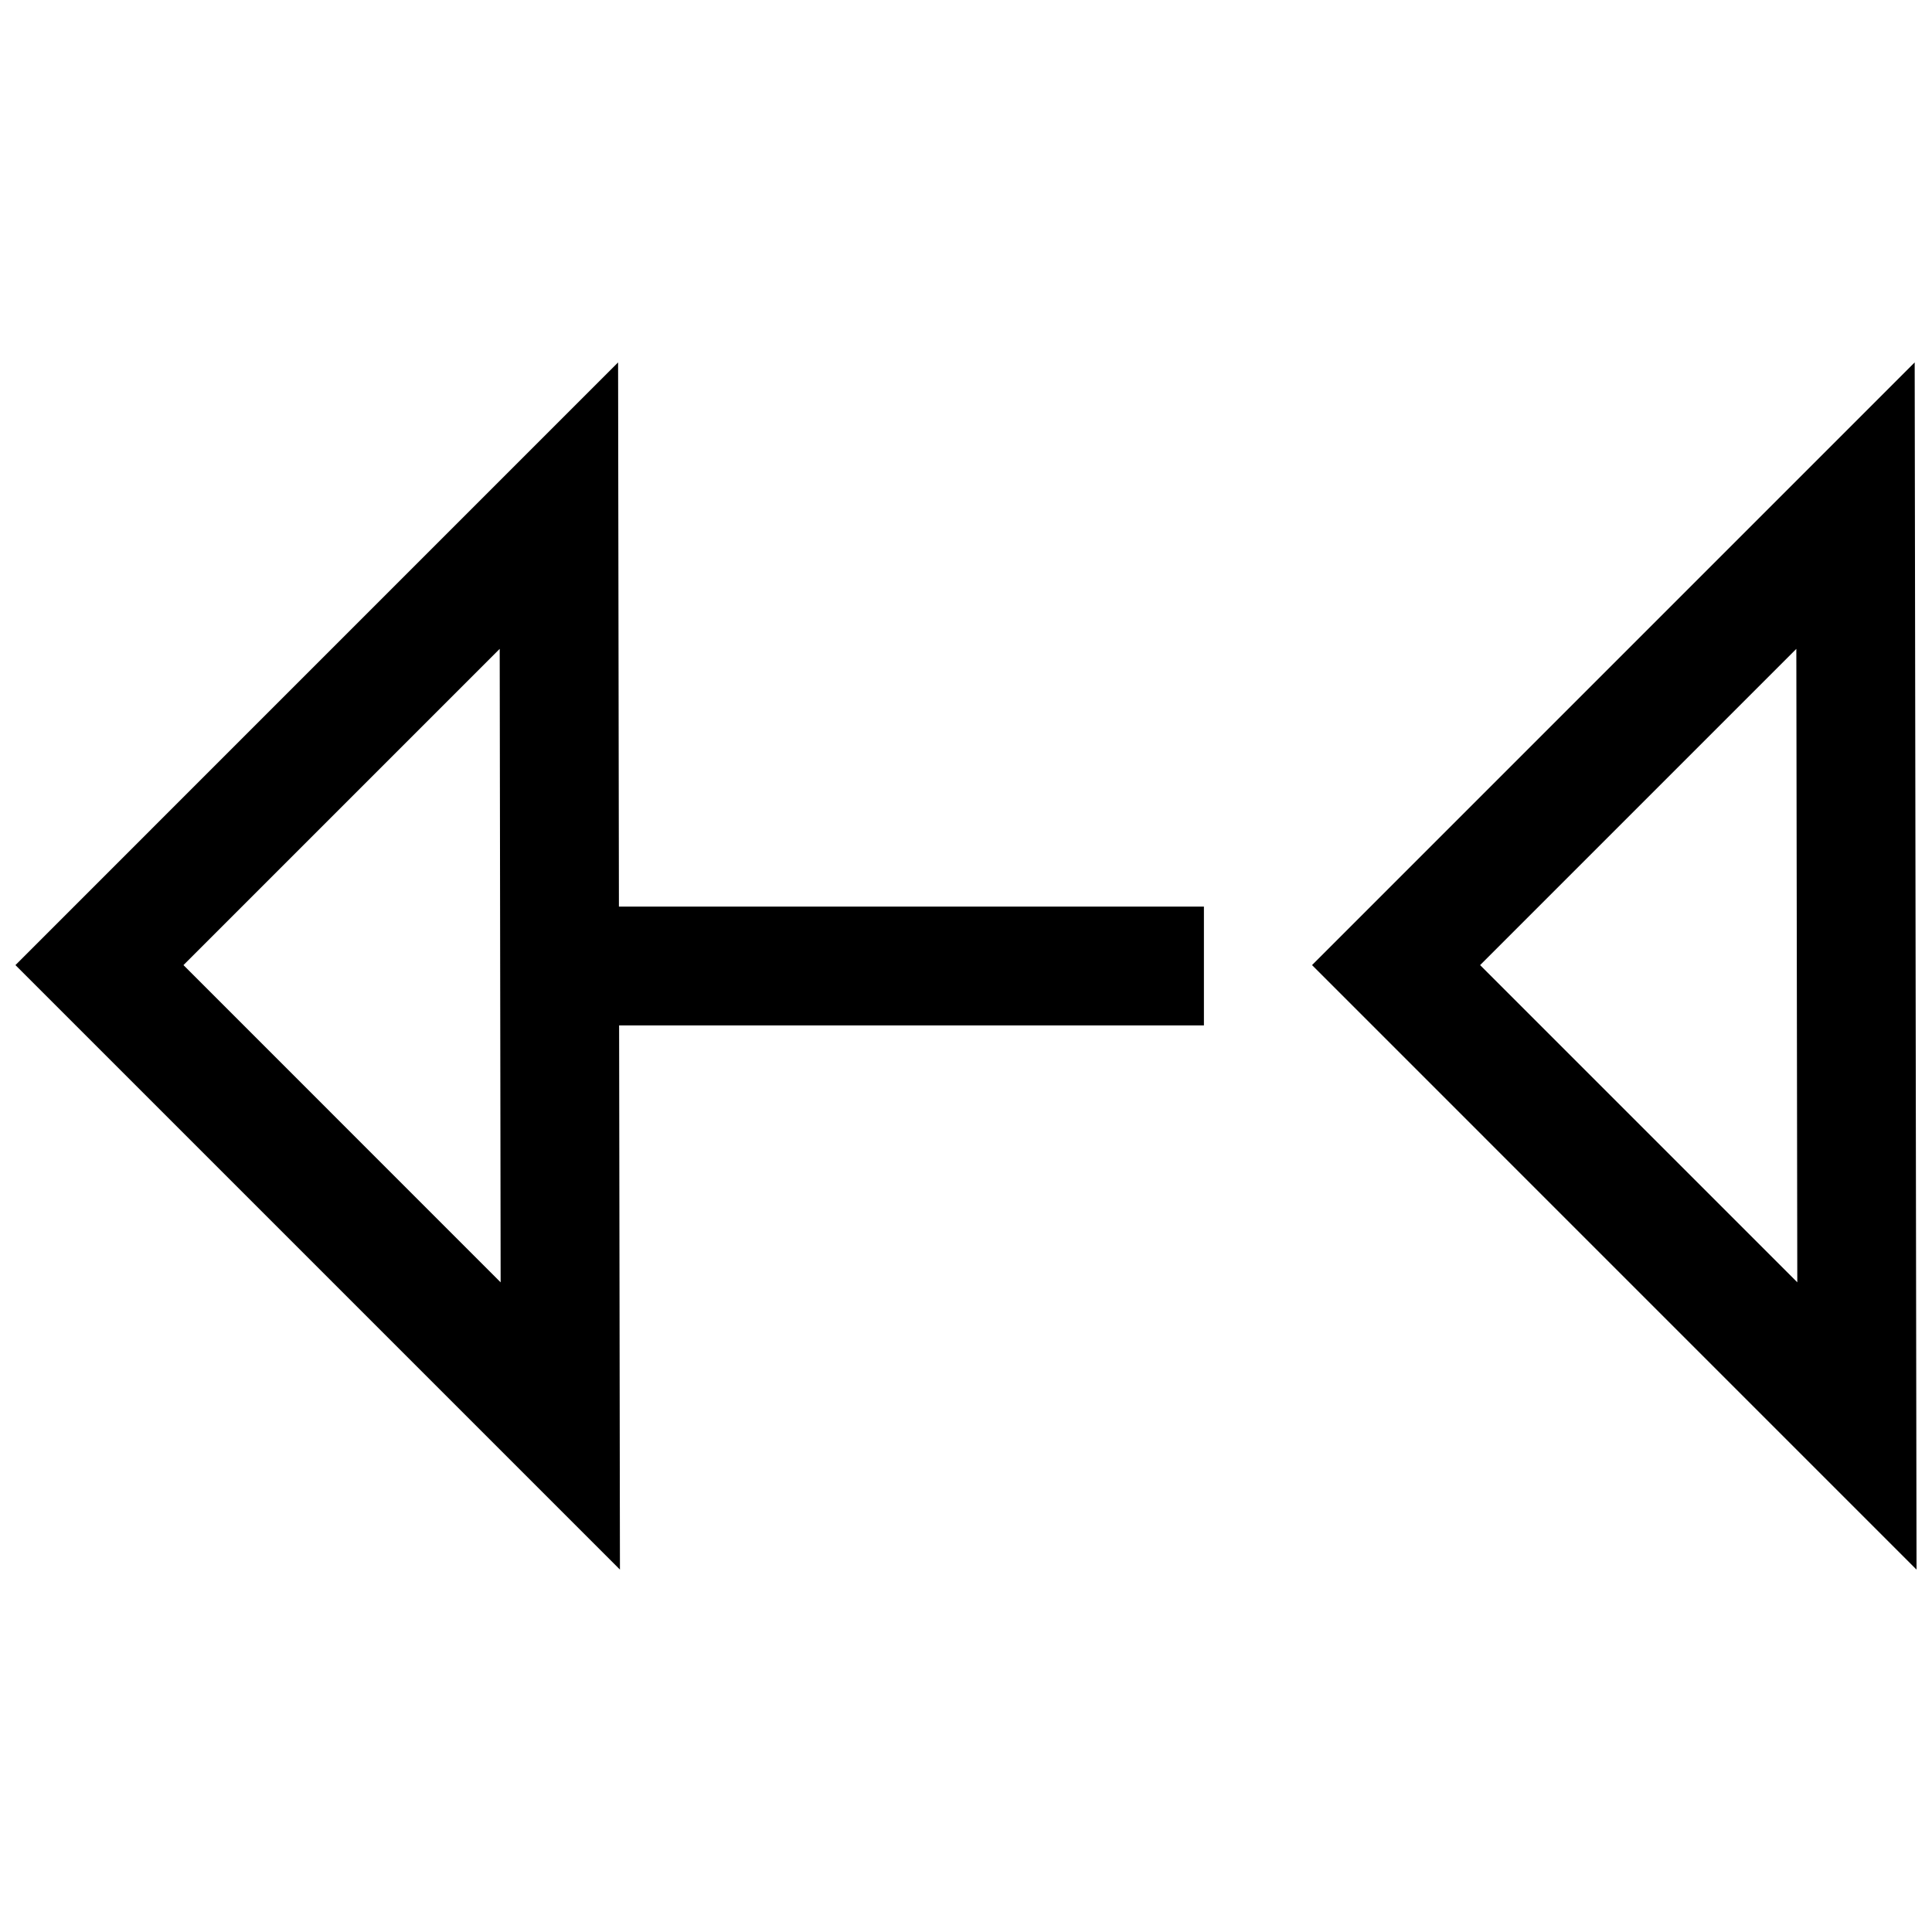 <?xml version="1.0" encoding="UTF-8"?>
<!-- Uploaded to: ICON Repo, www.svgrepo.com, Generator: ICON Repo Mixer Tools -->
<svg width="800px" height="800px" version="1.1" viewBox="144 144 512 512" xmlns="http://www.w3.org/2000/svg">
 <defs>
  <clipPath id="b">
   <path d="m148.09 240h315.91v320h-315.91z"/>
  </clipPath>
  <clipPath id="a">
   <path d="m491 240h160.9v320h-160.9z"/>
  </clipPath>
 </defs>
 <g>
  <g clip-path="url(#b)">
   <path d="m308.07 415.74h154.98v-31.488h-155.03l-0.219-144.21-159.71 159.72 160.2 160.2zm-115.45-15.98 83.805-83.805 0.25 167.88z"/>
  </g>
  <g clip-path="url(#a)">
   <path d="m651.9 559.96-0.488-319.92-159.71 159.72zm-31.598-76.137-84.059-84.059 83.805-83.805z"/>
  </g>
 </g>
</svg>